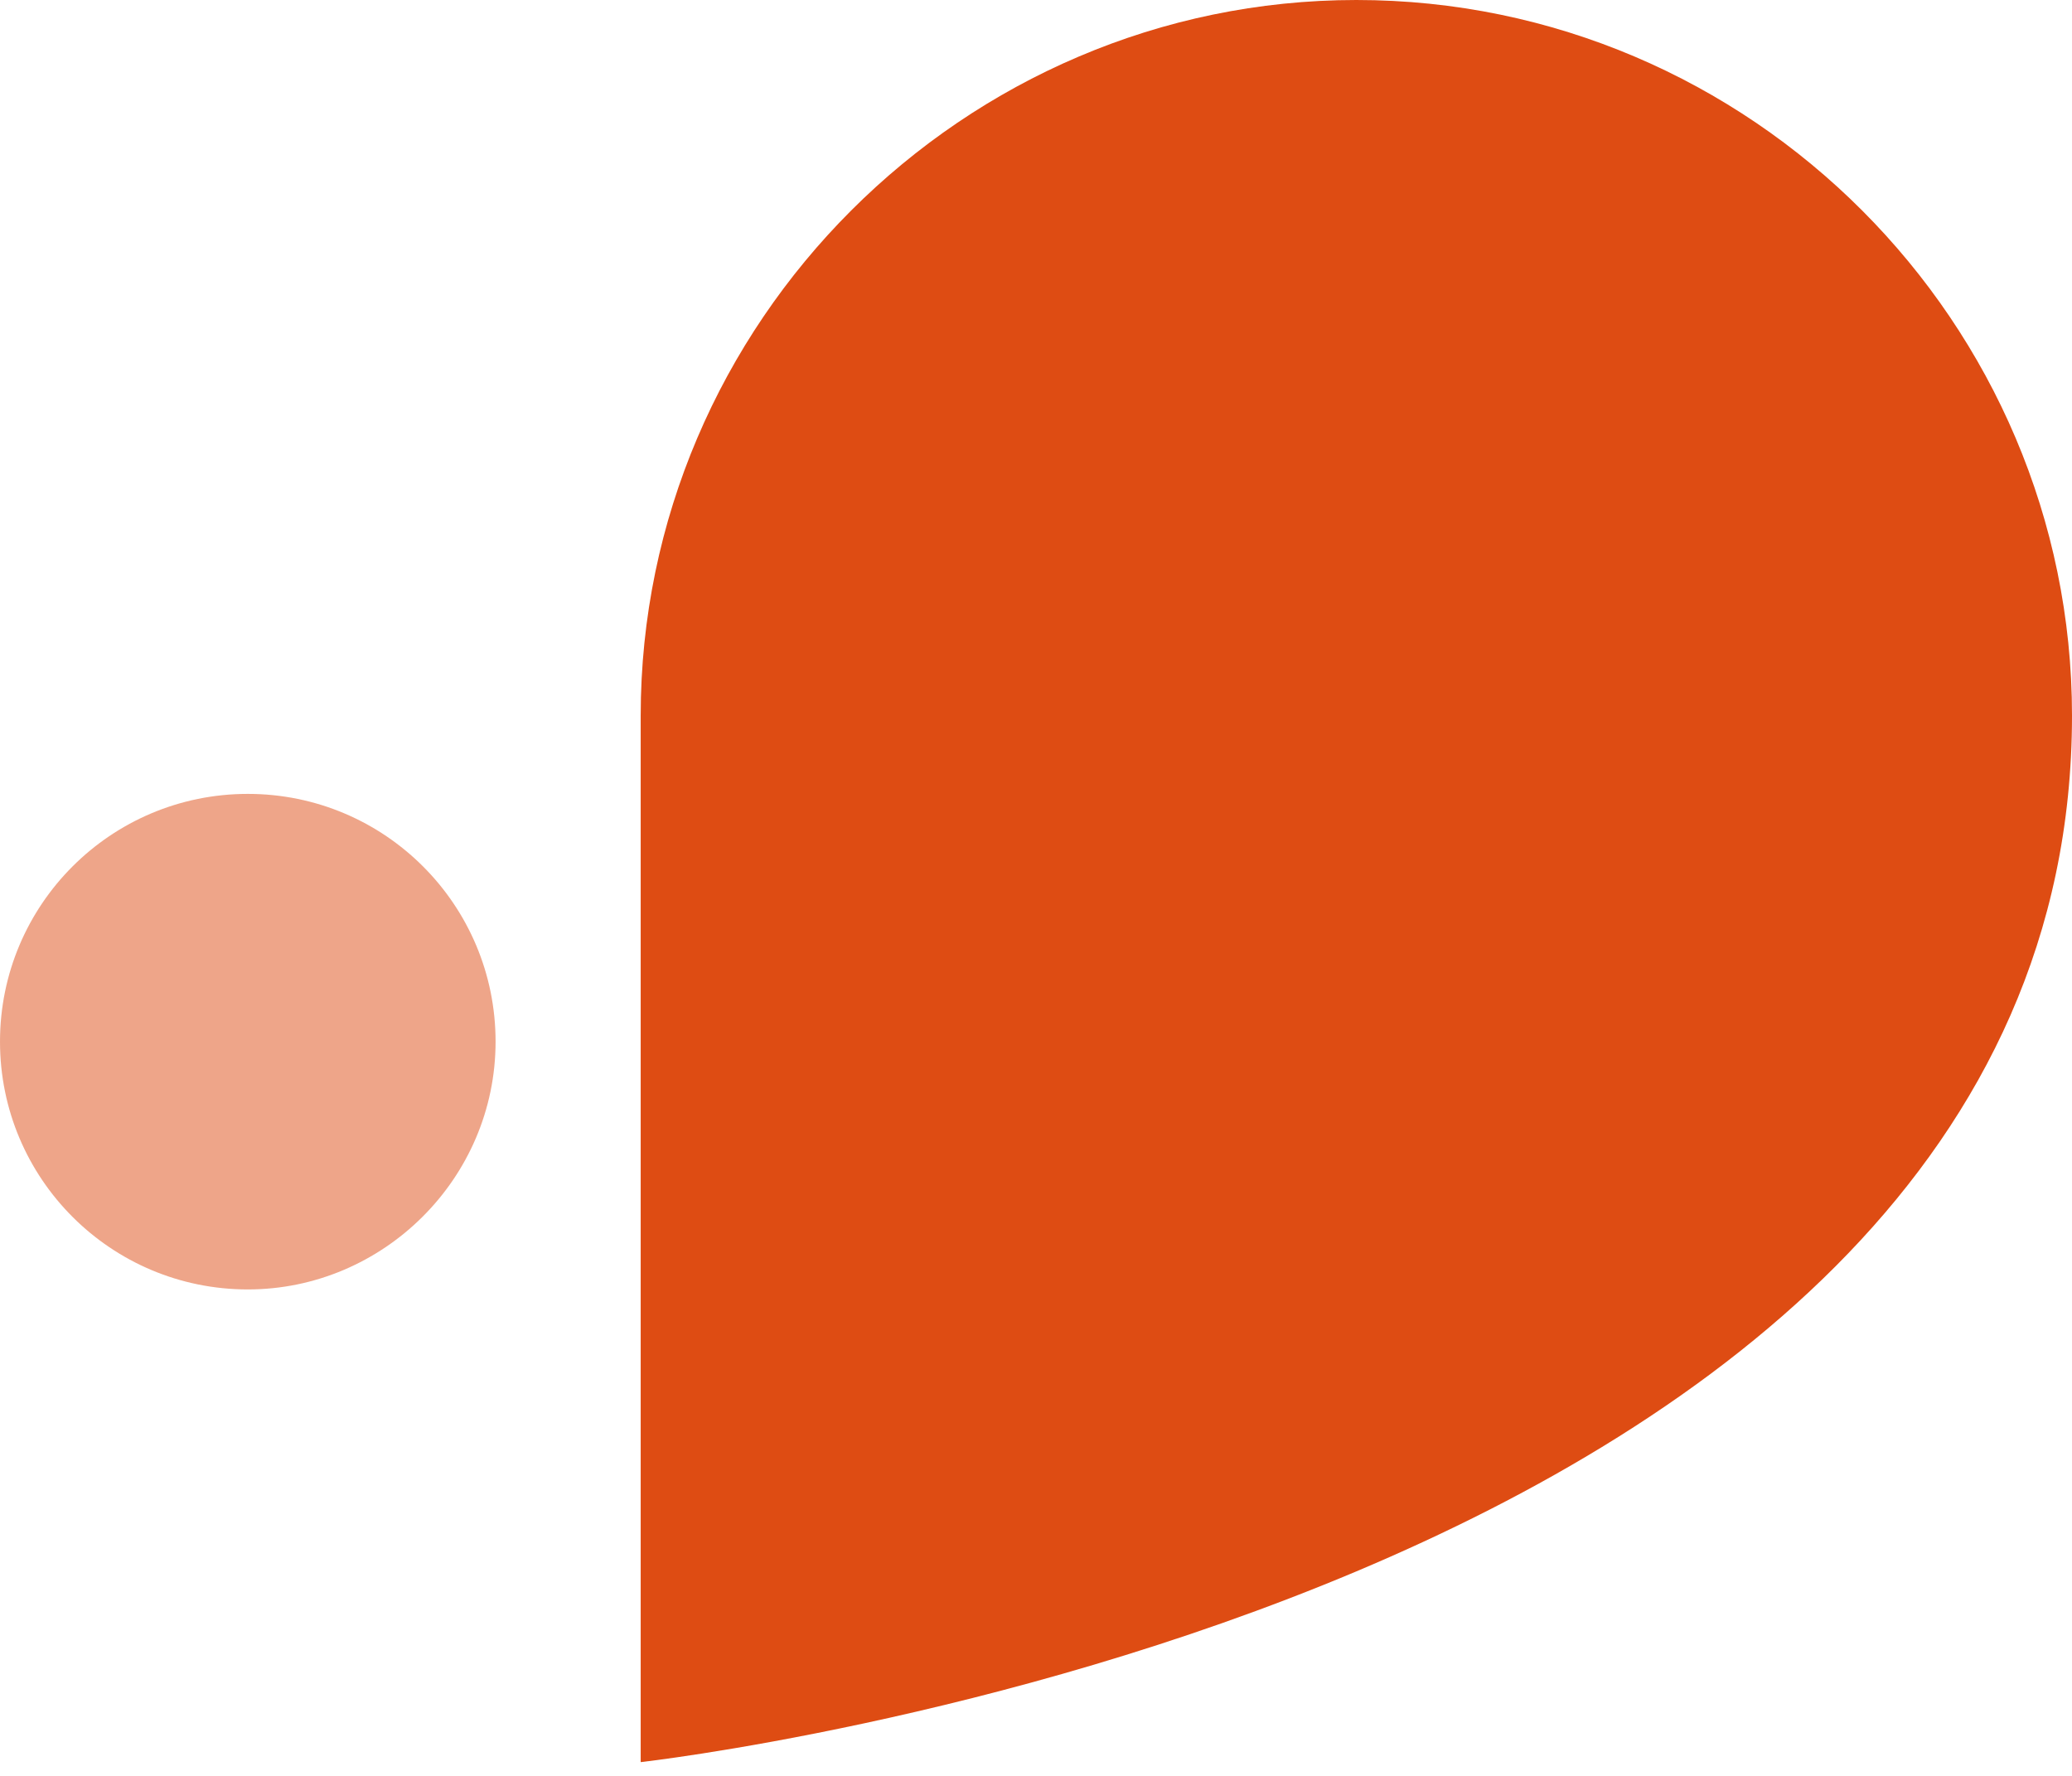 <svg width="28" height="24" viewBox="0 0 28 24" fill="none" xmlns="http://www.w3.org/2000/svg">
<g opacity="0.5">
<path d="M3.349 17.426C1.498 17.426 0 15.928 0 14.077C0 12.227 1.498 10.729 3.349 10.729C5.199 10.729 6.697 12.227 6.697 14.077C6.697 15.928 5.177 17.426 3.349 17.426Z" fill="#DE4C13"/>
</g>
<path d="M28 9.671C28 4.362 23.661 0 18.329 0C13.02 0 8.658 4.362 8.658 9.671V23.814C8.658 23.814 28 21.655 28 9.671Z" fill="#DE4C13"/>
</svg>
